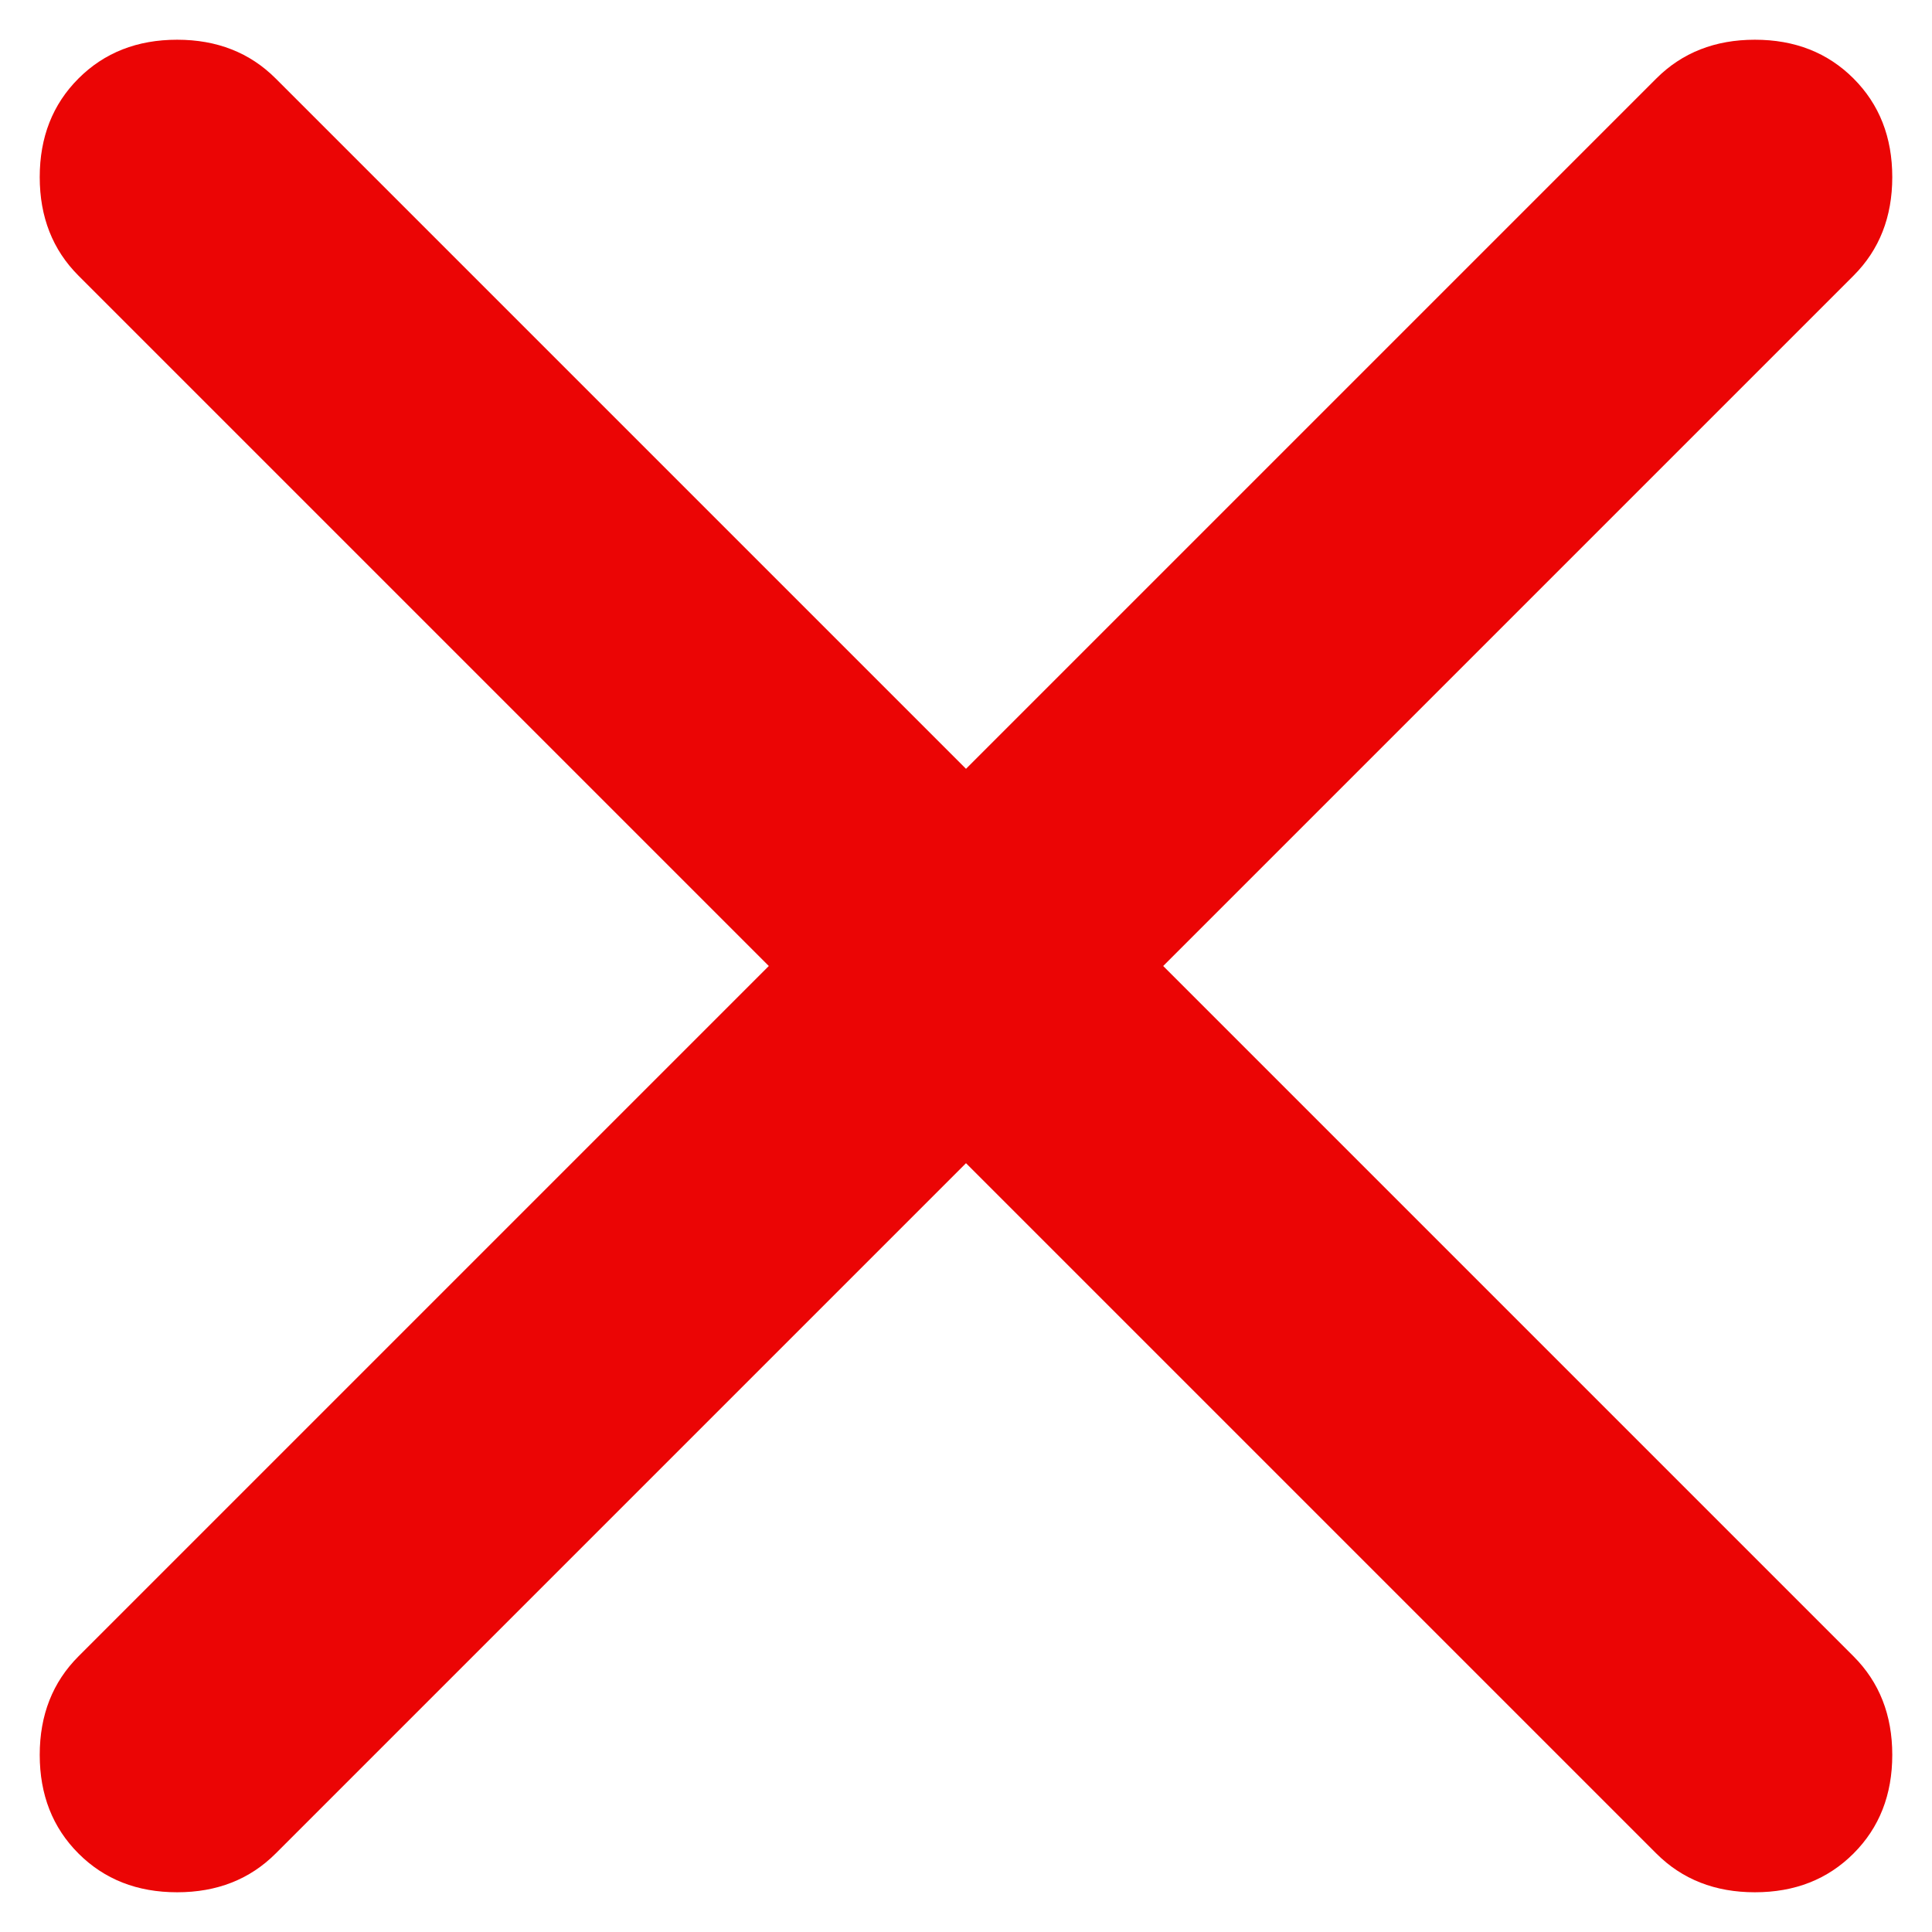 <svg width="16" height="16" viewBox="0 0 16 16" fill="none" xmlns="http://www.w3.org/2000/svg">
<path d="M8 9.633L2.283 15.35C2.069 15.564 1.797 15.671 1.467 15.671C1.136 15.671 0.864 15.564 0.65 15.35C0.436 15.136 0.329 14.864 0.329 14.533C0.329 14.203 0.436 13.931 0.65 13.717L6.367 8L0.65 2.283C0.436 2.069 0.329 1.797 0.329 1.467C0.329 1.136 0.436 0.864 0.65 0.65C0.864 0.436 1.136 0.329 1.467 0.329C1.797 0.329 2.069 0.436 2.283 0.65L8 6.367L13.717 0.65C13.931 0.436 14.203 0.329 14.533 0.329C14.864 0.329 15.136 0.436 15.35 0.65C15.564 0.864 15.671 1.136 15.671 1.467C15.671 1.797 15.564 2.069 15.35 2.283L9.633 8L15.35 13.717C15.564 13.931 15.671 14.203 15.671 14.533C15.671 14.864 15.564 15.136 15.35 15.35C15.136 15.564 14.864 15.671 14.533 15.671C14.203 15.671 13.931 15.564 13.717 15.35L8 9.633Z" fill="#EB0505"/>
</svg>
